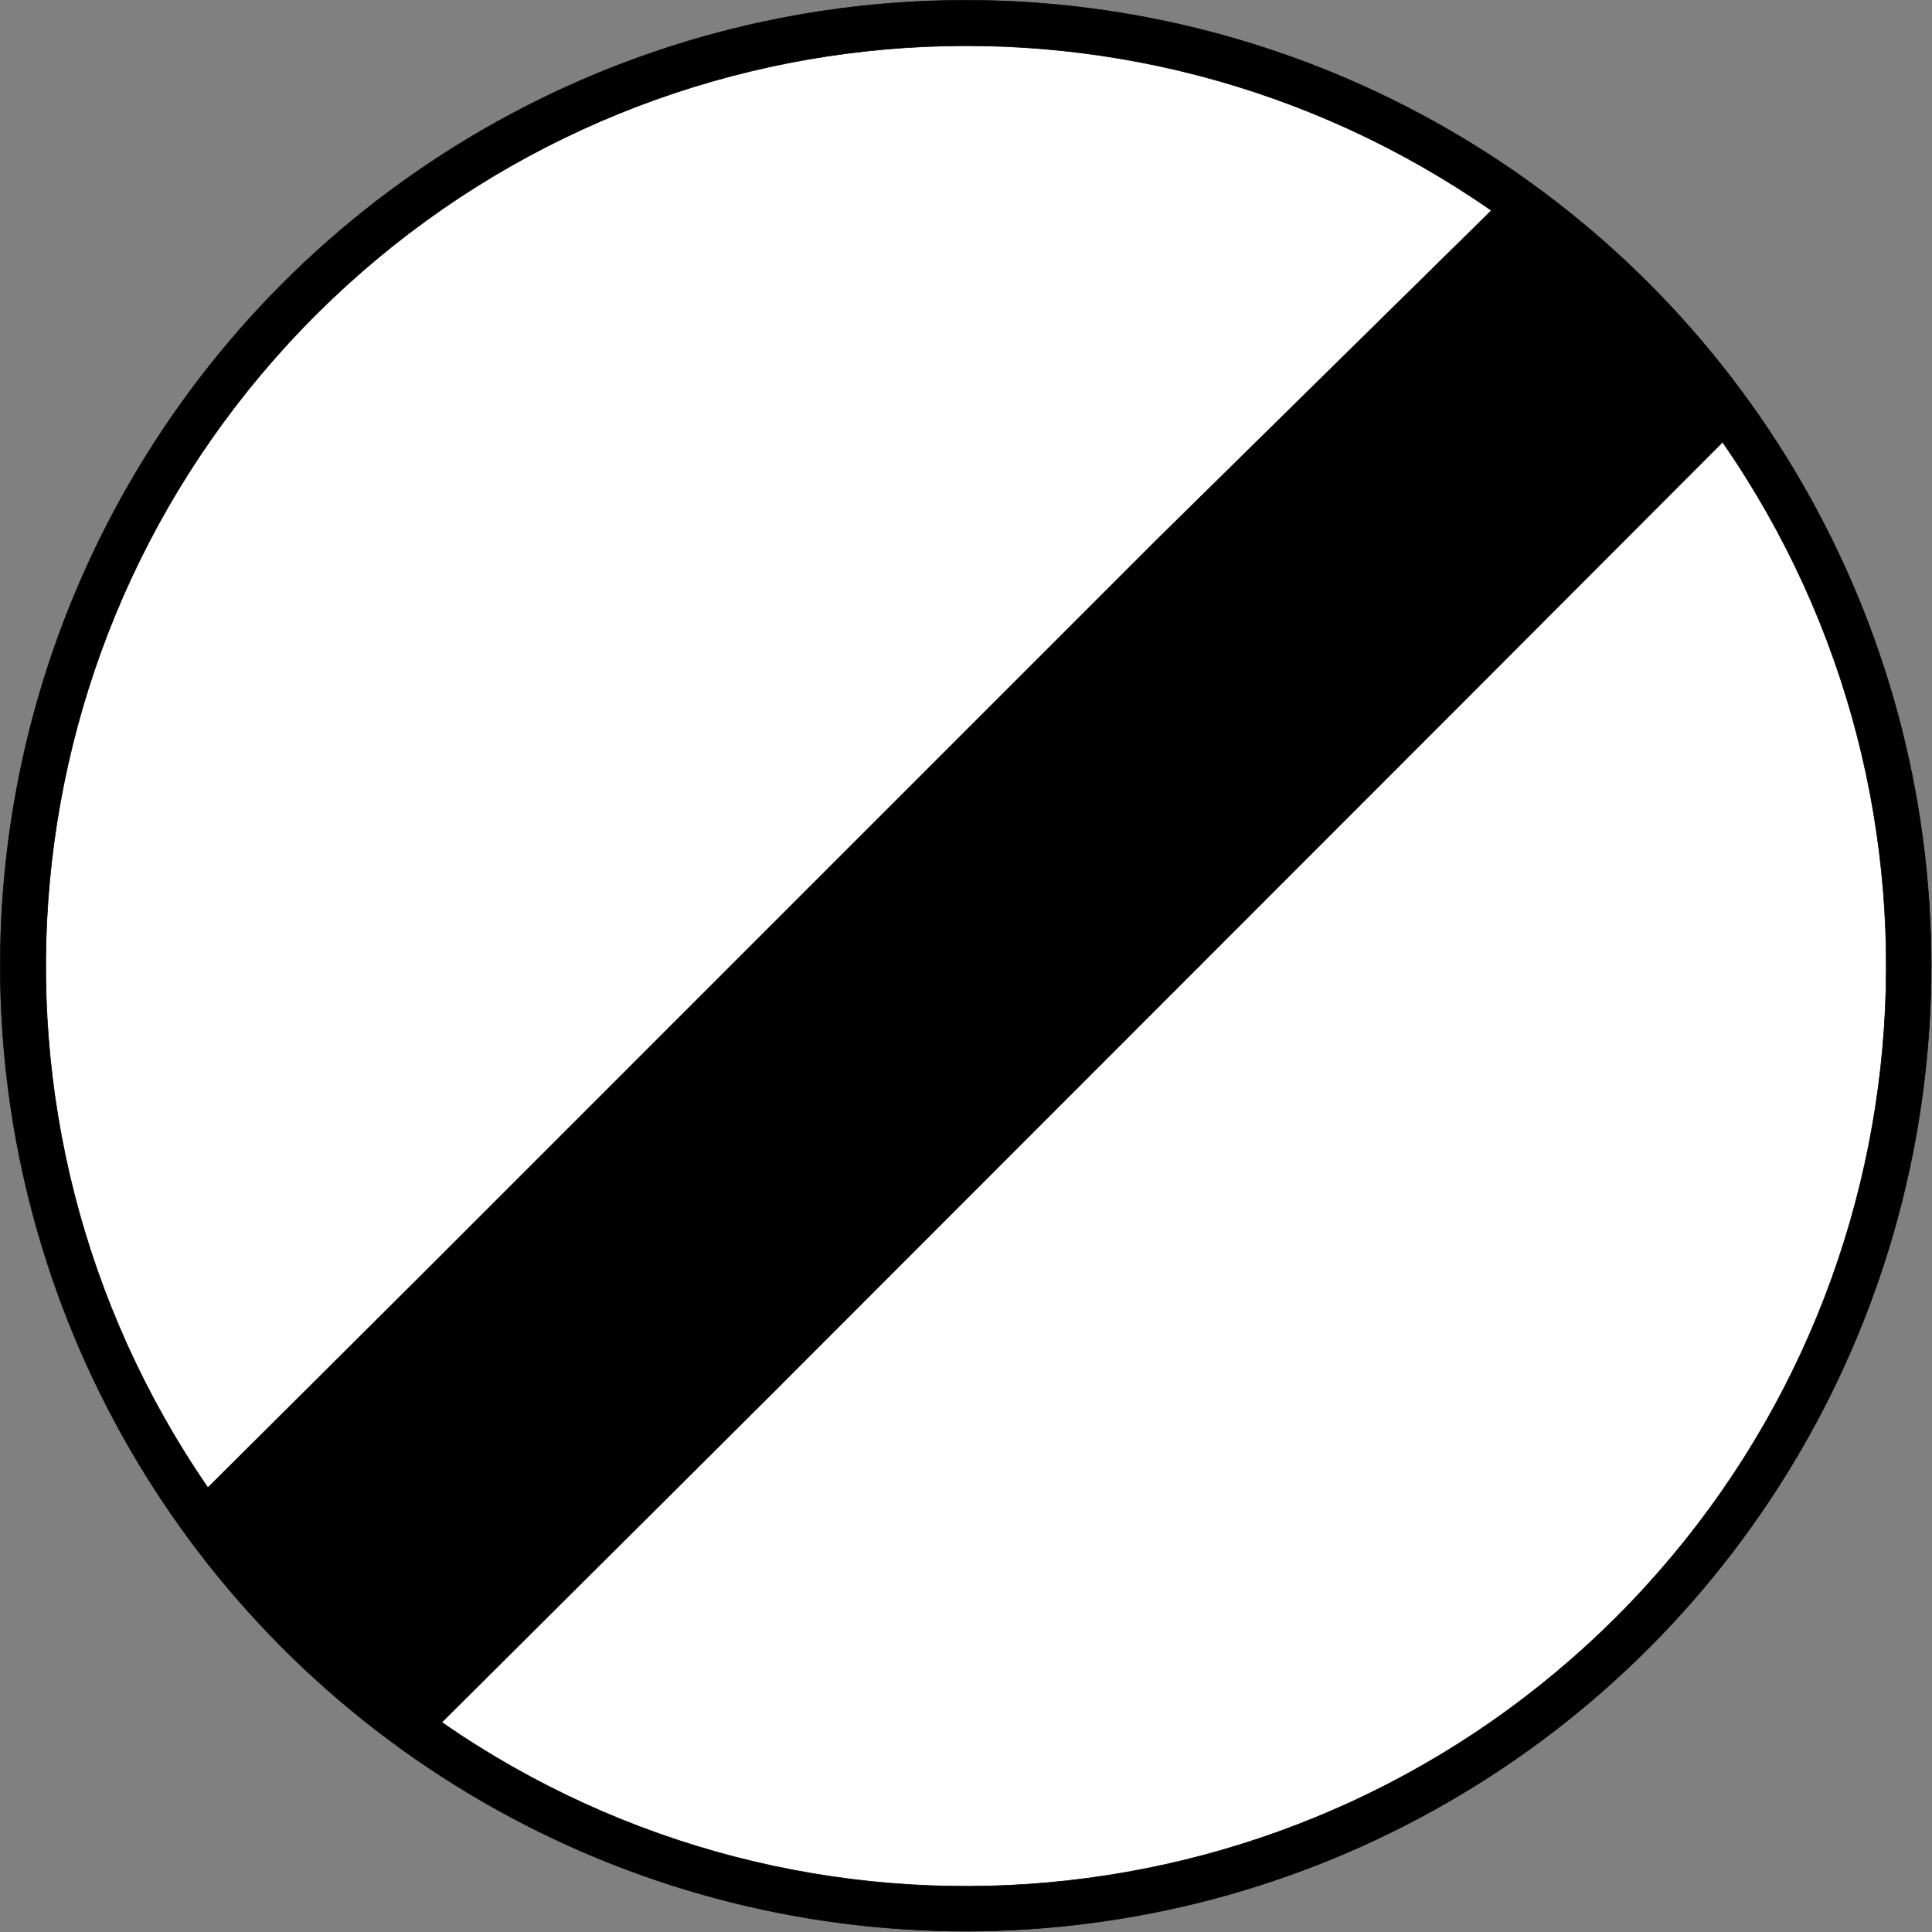 <?xml version="1.0" encoding="UTF-8" standalone="no"?>
<!-- Generator: Adobe Illustrator 13.0.0, SVG Export Plug-In  -->

<svg
   xmlns:dc="http://purl.org/dc/elements/1.1/"
   xmlns:cc="http://creativecommons.org/ns#"
   xmlns:rdf="http://www.w3.org/1999/02/22-rdf-syntax-ns#"
   xmlns:svg="http://www.w3.org/2000/svg"
   xmlns="http://www.w3.org/2000/svg"
   xmlns:sodipodi="http://sodipodi.sourceforge.net/DTD/sodipodi-0.dtd"
   xmlns:inkscape="http://www.inkscape.org/namespaces/inkscape"
   version="1.1"
   x="0px"
   y="0px"
   width="576px"
   height="576px"
   viewBox="-0.944 -0.944 576 576"
   enable-background="new -0.944 -0.944 576 576"
   xml:space="preserve"
   id="svg2"
   inkscape:version="0.48.1 "
   sodipodi:docname="B31.svg"
   inkscape:export-filename="C:\Documents and Settings\bertrand.bouteilles\Bureau\Panneaux\A - Route\3_interdiction\B31.png"
   inkscape:export-xdpi="150"
   inkscape:export-ydpi="150"><rect x="-0.944" y="-0.944" width="576" height="576" fill="#808080" stroke="none"/><sodipodi:namedview
   pagecolor="#ffffff"
   bordercolor="#666666"
   borderopacity="1"
   objecttolerance="10"
   gridtolerance="10"
   guidetolerance="10"
   inkscape:pageopacity="0"
   inkscape:pageshadow="2"
   inkscape:window-width="1920"
   inkscape:window-height="1174"
   id="namedview12"
   showgrid="false"
   inkscape:zoom="0.71938294"
   inkscape:cx="-118.26905"
   inkscape:cy="279.65104"
   inkscape:window-x="1276"
   inkscape:window-y="-4"
   inkscape:window-maximized="1"
   inkscape:current-layer="svg2" />
<defs
   id="defs4">
</defs>


<g
   id="g2991"
   transform="translate(-0.944,0.944)"><circle
     style="stroke:#000000;stroke-width:0.176;stroke-linecap:round;stroke-linejoin:round"
     transform="matrix(1.003,0,0,1.003,6.1584923e-7,-1.888)"
     sodipodi:ry="286.96799"
     sodipodi:rx="286.96799"
     sodipodi:cy="287.056"
     sodipodi:cx="287.056"
     id="circle6"
     r="286.968"
     cy="287.056"
     cx="287.056"
     d="m 574.024,287.056 c 0,158.488 -128.48,286.968 -286.968,286.968 C 128.568,574.024 0.088,445.544 0.088,287.056 0.088,128.568 128.568,0.088 287.056,0.088 c 158.488,0 286.968,128.48 286.968,286.968 z" /><path
     style="fill:#ffffff;stroke:#000000;stroke-width:0.177;stroke-linecap:round;stroke-linejoin:round"
     inkscape:connector-curvature="0"
     id="path8"
     d="m 126.149,377.786 219.239,-219.249 99.263,-97.668 C 335.826,-14.819 188.446,-1.874 94.479,91.627 0.512,185.128 -13.166,332.441 61.98,441.644 l 64.169,-63.858 z" /><path
     style="fill:#ffffff;stroke:#000000;stroke-width:0.177;stroke-linecap:round;stroke-linejoin:round"
     inkscape:connector-curvature="0"
     id="path10"
     d="m 513.569,129.929 -71.508,71.62 -212.519,212.681 -97.842,97.372 c 109.003,75.556 256.446,62.322 350.253,-31.436 93.807,-93.758 107.117,-241.195 31.617,-350.237 z" /></g>
</svg>